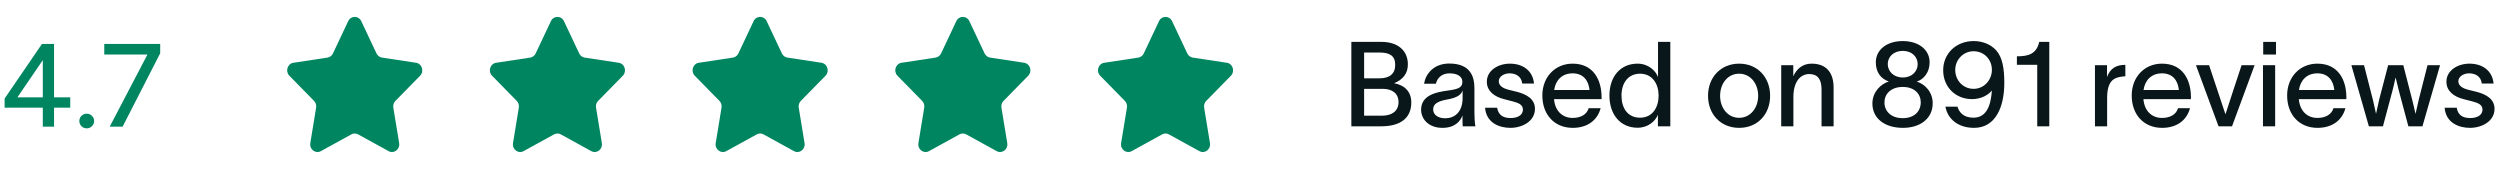 <svg width="296" height="20" viewBox="0 0 296 20" fill="none" xmlns="http://www.w3.org/2000/svg">
<path d="M5.068 15V12.746H0.546V11.668L4.97 5.2H6.398V11.528H8.316V12.746H6.398V15H5.068ZM2.058 11.528H5.068V7.118L2.058 11.528ZM10.262 15.196C10.029 15.196 9.824 15.112 9.646 14.944C9.478 14.776 9.394 14.571 9.394 14.328C9.394 14.085 9.478 13.88 9.646 13.712C9.824 13.544 10.029 13.46 10.262 13.46C10.505 13.46 10.71 13.544 10.878 13.712C11.056 13.88 11.144 14.085 11.144 14.328C11.144 14.571 11.056 14.776 10.878 14.944C10.71 15.112 10.505 15.196 10.262 15.196ZM12.989 15L17.609 6.166L18.967 6.306L14.515 15H12.989ZM12.345 6.46V5.2H18.967V6.306L17.777 6.46H12.345Z" fill="#008561"/>
<path d="M42.773 2.502L44.577 6.326C44.703 6.592 44.945 6.776 45.226 6.819L49.261 7.432C49.968 7.539 50.25 8.447 49.739 8.968L46.819 11.945C46.616 12.152 46.523 12.45 46.571 12.742L47.26 16.945C47.381 17.681 46.642 18.242 46.01 17.895L42.401 15.911C42.15 15.773 41.85 15.773 41.599 15.911L37.99 17.895C37.358 18.242 36.619 17.681 36.74 16.945L37.429 12.742C37.477 12.45 37.384 12.152 37.181 11.945L34.261 8.968C33.75 8.447 34.032 7.539 34.739 7.432L38.774 6.819C39.055 6.776 39.297 6.592 39.423 6.326L41.227 2.502C41.543 1.833 42.456 1.833 42.773 2.502Z" fill="#008561"/>
<path d="M66.772 2.502L68.577 6.326C68.703 6.592 68.945 6.776 69.226 6.819L73.261 7.432C73.968 7.539 74.25 8.447 73.739 8.968L70.819 11.945C70.616 12.152 70.523 12.45 70.571 12.742L71.26 16.945C71.381 17.681 70.642 18.242 70.01 17.895L66.401 15.911C66.15 15.773 65.85 15.773 65.599 15.911L61.99 17.895C61.358 18.242 60.619 17.681 60.74 16.945L61.429 12.742C61.477 12.45 61.384 12.152 61.181 11.945L58.261 8.968C57.75 8.447 58.032 7.539 58.739 7.432L62.774 6.819C63.055 6.776 63.297 6.592 63.423 6.326L65.228 2.502C65.543 1.833 66.456 1.833 66.772 2.502Z" fill="#008561"/>
<path d="M90.772 2.502L92.577 6.326C92.703 6.592 92.945 6.776 93.226 6.819L97.261 7.432C97.968 7.539 98.25 8.447 97.739 8.968L94.819 11.945C94.616 12.152 94.523 12.45 94.571 12.742L95.26 16.945C95.381 17.681 94.642 18.242 94.01 17.895L90.401 15.911C90.15 15.773 89.85 15.773 89.599 15.911L85.99 17.895C85.358 18.242 84.619 17.681 84.74 16.945L85.429 12.742C85.477 12.45 85.384 12.152 85.181 11.945L82.261 8.968C81.75 8.447 82.032 7.539 82.739 7.432L86.774 6.819C87.055 6.776 87.297 6.592 87.423 6.326L89.228 2.502C89.543 1.833 90.456 1.833 90.772 2.502Z" fill="#008561"/>
<path d="M114.772 2.502L116.577 6.326C116.703 6.592 116.945 6.776 117.226 6.819L121.261 7.432C121.968 7.539 122.25 8.447 121.739 8.968L118.819 11.945C118.616 12.152 118.523 12.45 118.571 12.742L119.26 16.945C119.381 17.681 118.642 18.242 118.01 17.895L114.401 15.911C114.15 15.773 113.85 15.773 113.599 15.911L109.99 17.895C109.358 18.242 108.619 17.681 108.74 16.945L109.429 12.742C109.477 12.45 109.384 12.152 109.181 11.945L106.261 8.968C105.75 8.447 106.032 7.539 106.739 7.432L110.774 6.819C111.055 6.776 111.297 6.592 111.423 6.326L113.228 2.502C113.543 1.833 114.456 1.833 114.772 2.502Z" fill="#008561"/>
<path d="M138.772 2.502L140.577 6.326C140.703 6.592 140.945 6.776 141.226 6.819L145.261 7.432C145.968 7.539 146.25 8.447 145.739 8.968L142.819 11.945C142.616 12.152 142.523 12.45 142.571 12.742L143.26 16.945C143.381 17.681 142.642 18.242 142.01 17.895L138.401 15.911C138.15 15.773 137.85 15.773 137.599 15.911L133.99 17.895C133.358 18.242 132.619 17.681 132.74 16.945L133.429 12.742C133.477 12.45 133.384 12.152 133.181 11.945L130.261 8.968C129.75 8.447 130.032 7.539 130.739 7.432L134.774 6.819C135.055 6.776 135.297 6.592 135.423 6.326L137.228 2.502C137.543 1.833 138.456 1.833 138.772 2.502Z" fill="#008561"/>
<path d="M160 14.956V4.96H163.598C165.404 4.96 166.692 5.912 166.692 7.62C166.692 8.698 166.118 9.412 165.082 9.846V9.86C166.216 10.056 167.098 10.784 167.098 12.128C167.098 14.06 165.712 14.956 163.528 14.956H160ZM161.512 9.272H163.332C164.508 9.272 165.194 8.754 165.194 7.676C165.194 6.584 164.508 6.22 163.36 6.22H161.512V9.272ZM161.512 13.696H163.64C164.788 13.696 165.586 13.164 165.586 12.086C165.586 11.05 164.816 10.518 163.71 10.518H161.512V13.696Z" fill="#09171A"/>
<path d="M174.573 13.388C174.573 13.934 174.615 14.564 174.685 14.956H173.187C173.159 14.648 173.159 14.354 173.159 14.004V13.696H173.145C172.935 14.27 172.333 15.138 170.793 15.138C169.113 15.138 168.259 14.074 168.259 12.982C168.259 10.952 170.779 10.84 171.843 10.658C172.781 10.504 173.145 10.28 173.145 9.678C173.145 9.076 172.585 8.684 171.619 8.684C170.793 8.684 170.177 9.16 170.009 9.916H168.609C168.777 8.81 169.701 7.522 171.591 7.522C174.125 7.522 174.573 9.104 174.573 10.448V13.388ZM173.173 11.596V10.714C173.019 11.148 172.669 11.554 171.283 11.792C170.261 11.988 169.687 12.282 169.687 12.954C169.687 13.584 170.247 14.004 171.115 14.004C172.151 14.004 173.173 13.346 173.173 11.596Z" fill="#09171A"/>
<path d="M180.227 9.888C180.143 9.02 179.429 8.684 178.729 8.684C178.071 8.684 177.455 9.062 177.455 9.622C177.455 10.154 177.959 10.462 178.631 10.63C178.967 10.714 179.275 10.784 179.597 10.868C180.731 11.162 181.739 11.708 181.739 12.884C181.739 14.368 180.227 15.138 178.827 15.138C177.483 15.138 175.971 14.522 175.831 12.758H177.259C177.413 13.612 177.945 13.976 178.855 13.976C179.555 13.976 180.311 13.724 180.311 12.968C180.311 12.366 179.737 12.17 179.093 12.002C178.757 11.918 178.407 11.834 178.071 11.736C176.951 11.456 176.041 10.798 176.041 9.678C176.041 8.334 177.385 7.536 178.771 7.536C180.255 7.536 181.473 8.32 181.627 9.888H180.227Z" fill="#09171A"/>
<path d="M189.627 11.47V11.736H183.999C184.111 13.122 184.979 13.962 186.197 13.962C187.093 13.962 187.849 13.612 188.101 12.814H189.515C189.109 14.312 187.877 15.138 186.211 15.138C184.055 15.138 182.613 13.584 182.613 11.302C182.613 9.118 184.125 7.536 186.197 7.536C188.703 7.536 189.613 9.51 189.627 11.47ZM184.013 10.658H188.199C188.087 9.51 187.443 8.684 186.197 8.684C184.965 8.684 184.181 9.482 184.013 10.658Z" fill="#09171A"/>
<path d="M196.31 4.96H197.766V14.956H196.296V13.612H196.282C196.016 14.298 195.176 15.124 193.888 15.124C191.872 15.124 190.556 13.584 190.556 11.316C190.556 9.048 191.872 7.536 193.888 7.536C195.176 7.536 196.044 8.39 196.296 9.104H196.31V4.96ZM194.182 13.934C195.68 13.934 196.38 12.688 196.38 11.316C196.38 9.972 195.666 8.726 194.182 8.726C192.768 8.726 191.984 9.832 191.984 11.316C191.984 12.814 192.726 13.934 194.182 13.934Z" fill="#09171A"/>
<path d="M205.914 15.138C203.744 15.138 202.232 13.542 202.232 11.344C202.232 9.146 203.744 7.536 205.914 7.536C208.084 7.536 209.582 9.146 209.582 11.344C209.582 13.542 208.084 15.138 205.914 15.138ZM205.914 13.948C207.258 13.948 208.168 12.772 208.168 11.344C208.168 9.902 207.258 8.726 205.914 8.726C204.556 8.726 203.66 9.902 203.66 11.344C203.66 12.772 204.556 13.948 205.914 13.948Z" fill="#09171A"/>
<path d="M210.896 14.956V7.718H212.324V9.034C212.702 8.208 213.374 7.536 214.494 7.536C216.384 7.536 217.098 8.782 217.098 10.35V14.956H215.67V10.588C215.67 9.384 215.208 8.768 214.214 8.768C213.178 8.768 212.338 9.65 212.338 11.498V14.956H210.896Z" fill="#09171A"/>
<path d="M226.941 9.664C227.865 9.93 228.831 10.854 228.831 12.226C228.831 14.046 227.347 15.138 225.303 15.138C223.175 15.138 221.677 14.046 221.691 12.226C221.705 10.854 222.727 9.916 223.637 9.65C222.685 9.328 222.097 8.544 222.097 7.382C222.097 5.884 223.399 4.862 225.289 4.862C227.165 4.862 228.467 5.884 228.467 7.382C228.467 8.53 227.809 9.384 226.941 9.664ZM225.289 6.024C224.169 6.024 223.511 6.752 223.511 7.592C223.511 8.418 224.183 9.174 225.289 9.174C226.395 9.174 227.053 8.432 227.053 7.592C227.053 6.752 226.395 6.024 225.289 6.024ZM225.289 13.99C226.689 13.99 227.417 13.15 227.417 12.114C227.417 11.134 226.689 10.294 225.289 10.294C223.875 10.294 223.119 11.134 223.119 12.128C223.119 13.15 223.875 13.99 225.289 13.99Z" fill="#09171A"/>
<path d="M230.072 8.32C230.072 6.332 231.612 4.862 233.684 4.862C234.748 4.862 235.7 5.254 236.344 5.954C237.086 6.78 237.31 8.096 237.31 9.818C237.31 12.674 236.274 15.138 233.726 15.138C231.78 15.138 230.59 14.032 230.338 12.632H231.766C231.948 13.248 232.438 13.934 233.656 13.934C235.14 13.934 235.714 12.618 235.84 10.714C235.448 11.204 234.622 11.736 233.488 11.736C231.514 11.736 230.072 10.28 230.072 8.32ZM231.5 8.278C231.5 9.51 232.424 10.518 233.67 10.518C234.958 10.518 235.84 9.426 235.84 8.278C235.84 7.004 234.888 6.066 233.67 6.066C232.466 6.066 231.5 7.06 231.5 8.278Z" fill="#09171A"/>
<path d="M241.446 4.96H242.636V14.956H241.208V7.676H238.8V6.668C240.144 6.668 241.11 6.416 241.446 4.96Z" fill="#09171A"/>
<path d="M249.471 9.118C249.849 8.082 250.577 7.676 251.641 7.676V9.034C251.571 9.034 251.249 9.048 251.039 9.104C250.269 9.23 249.485 9.608 249.485 11.596V14.956H248.043V7.718H249.471V9.118Z" fill="#09171A"/>
<path d="M259.408 11.47V11.736H253.78C253.892 13.122 254.76 13.962 255.978 13.962C256.874 13.962 257.63 13.612 257.882 12.814H259.296C258.89 14.312 257.658 15.138 255.992 15.138C253.836 15.138 252.394 13.584 252.394 11.302C252.394 9.118 253.906 7.536 255.978 7.536C258.484 7.536 259.394 9.51 259.408 11.47ZM253.794 10.658H257.98C257.868 9.51 257.224 8.684 255.978 8.684C254.746 8.684 253.962 9.482 253.794 10.658Z" fill="#09171A"/>
<path d="M260.001 7.718H261.555C262.199 9.664 262.843 11.568 263.487 13.514H263.501C264.089 11.666 264.775 9.65 265.405 7.718H266.945C266.049 10.126 265.167 12.548 264.271 14.956H262.675C261.779 12.548 260.897 10.126 260.001 7.718Z" fill="#09171A"/>
<path d="M269.476 6.458H267.964V4.96H269.476V6.458ZM267.936 14.956V7.718H269.378V14.956H267.936Z" fill="#09171A"/>
<path d="M277.81 11.47V11.736H272.182C272.294 13.122 273.162 13.962 274.38 13.962C275.276 13.962 276.032 13.612 276.284 12.814H277.698C277.292 14.312 276.06 15.138 274.394 15.138C272.238 15.138 270.796 13.584 270.796 11.302C270.796 9.118 272.308 7.536 274.38 7.536C276.886 7.536 277.796 9.51 277.81 11.47ZM272.196 10.658H276.382C276.27 9.51 275.626 8.684 274.38 8.684C273.148 8.684 272.364 9.482 272.196 10.658Z" fill="#09171A"/>
<path d="M280.475 14.956L278.403 7.718H279.901L280.951 11.82C281.091 12.38 281.175 12.87 281.315 13.444H281.329C281.469 12.884 281.553 12.38 281.693 11.792L282.757 7.718H284.549L285.599 11.792C285.739 12.324 285.865 12.912 285.991 13.458H286.005C286.131 12.926 286.257 12.352 286.383 11.792L287.419 7.718H288.903L286.817 14.956H285.151L284.017 10.714L283.653 9.216H283.625C283.513 9.72 283.415 10.182 283.275 10.714L282.141 14.956H280.475Z" fill="#09171A"/>
<path d="M293.841 9.888C293.757 9.02 293.043 8.684 292.343 8.684C291.685 8.684 291.069 9.062 291.069 9.622C291.069 10.154 291.573 10.462 292.245 10.63C292.581 10.714 292.889 10.784 293.211 10.868C294.345 11.162 295.353 11.708 295.353 12.884C295.353 14.368 293.841 15.138 292.441 15.138C291.097 15.138 289.585 14.522 289.445 12.758H290.873C291.027 13.612 291.559 13.976 292.469 13.976C293.169 13.976 293.925 13.724 293.925 12.968C293.925 12.366 293.351 12.17 292.707 12.002C292.371 11.918 292.021 11.834 291.685 11.736C290.565 11.456 289.655 10.798 289.655 9.678C289.655 8.334 290.999 7.536 292.385 7.536C293.869 7.536 295.087 8.32 295.241 9.888H293.841Z" fill="#09171A"/>
</svg>
